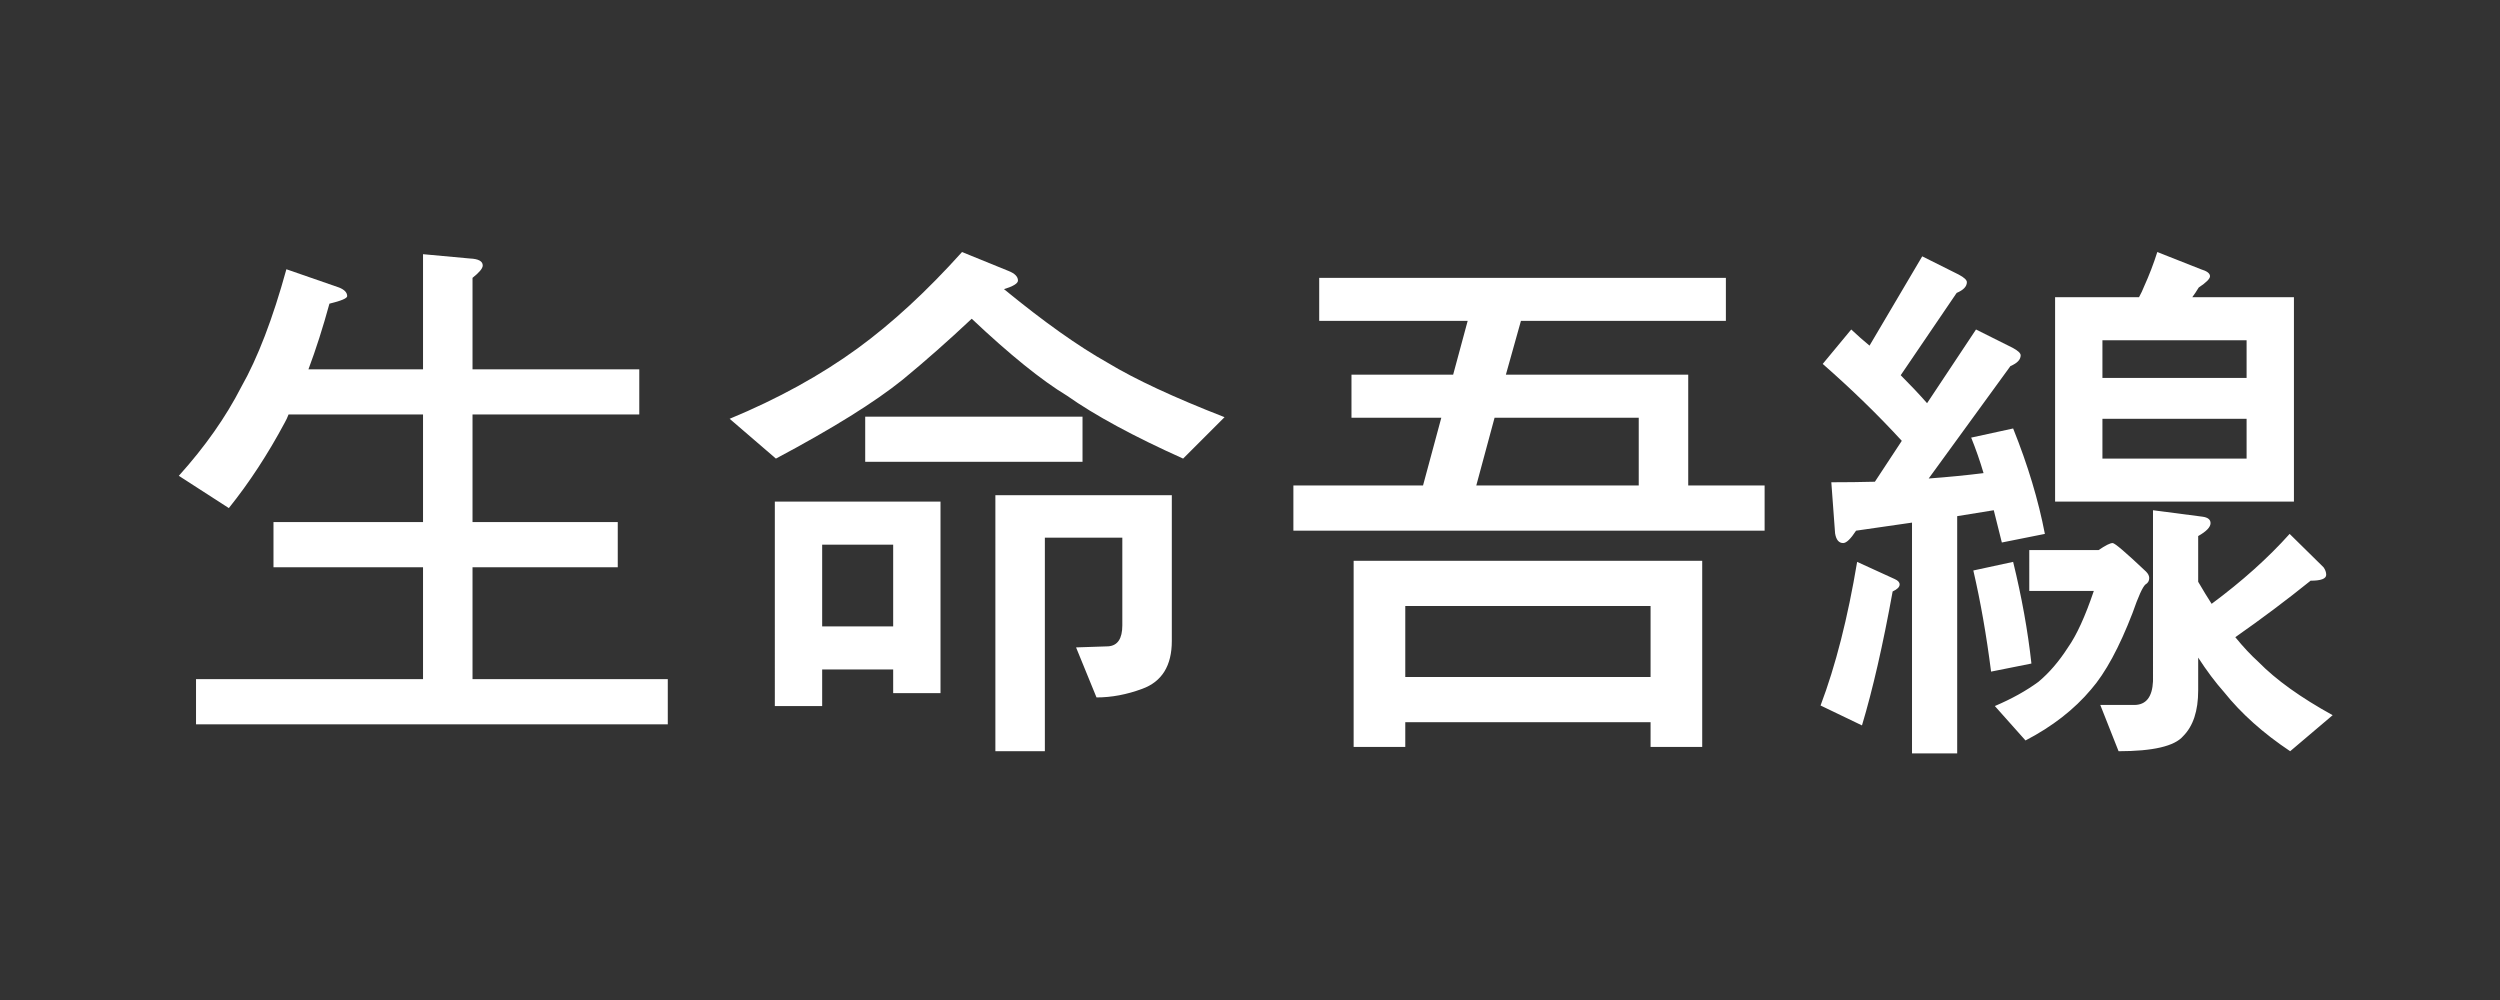 <?xml version="1.0" encoding="utf-8"?>
<!-- Generator: Adobe Illustrator 16.0.0, SVG Export Plug-In . SVG Version: 6.00 Build 0)  -->
<!DOCTYPE svg PUBLIC "-//W3C//DTD SVG 1.1//EN" "http://www.w3.org/Graphics/SVG/1.1/DTD/svg11.dtd">
<svg version="1.1" xmlns="http://www.w3.org/2000/svg" xmlns:xlink="http://www.w3.org/1999/xlink" x="0px" y="0px" width="1000px"
	 height="400px" viewBox="0 0 1000 400" enable-background="new 0 0 1000 400" xml:space="preserve">
<rect x="0" y="0" width="1000" height="400" fill="#333333" stroke="none"/>
<g id="圖層_2" display="none">
	<g display="inline">
		<path fill="#fff" d="M501.388,259.767c-22.775,30.706-46.567,46.058-71.373,46.058c-20.131,0-37.517-6.711-52.157-20.131
			c-14.846-13.826-22.267-30.602-22.267-50.327c0-19.927,6.711-37.107,20.131-51.548c13.621-14.23,30.396-21.351,50.328-21.351
			c29.481,0,54.292,15.86,74.423,47.582C521.414,178.328,521.313,290.473,501.388,259.767z M482.172,235.366
			c-17.08-28.262-35.382-42.397-54.902-42.397c-11.391,0-21.046,4.07-28.977,12.2c-8.135,8.136-12.2,17.896-12.2,29.282
			c0,12,3.86,21.86,11.59,29.586c7.521,7.73,17.387,11.591,29.587,11.591C446.585,275.628,464.887,262.207,482.172,235.366z"/>
	</g>
	<g display="inline">
		<path fill="#fff" d="M645.049,233.23c0,21.151-6.624,38.637-19.868,52.463c-13.657,13.42-30.98,20.131-51.969,20.131
			c-44.815,0-72.142-46.058-72.142-46.058l-0.918-49.717c0,0,27.575-47.582,73.06-47.582c20.378,0,37.495,6.71,51.356,20.131
			C638.22,196.019,645.049,212.899,645.049,233.23z M614.481,234.451c0-11.791-3.974-21.856-11.923-30.197
			c-7.947-8.335-17.729-12.505-29.347-12.505c-19.563,0-37.398,14.235-53.495,42.702c14.875,27.451,32.298,41.177,52.274,41.177
			c12.226,0,22.414-3.761,30.567-11.286C610.508,256.616,614.481,246.651,614.481,234.451z"/>
		<path fill="#fff" d="M500.473,210.05c0,4.119,8.616,22.933,2.527,44.95c-2.308,8.345-12.75,19.408-22.81,28.195
			c-9.427,8.234-23.679,12.144-28.69,12.38c-6.168,0.291-18.25-0.917-20.167-5.741c-1.795-4.518,24.333,1.166,28-7.5
			c0.643-1.52-8.677,0.166-9.677-1.553c-1.2-2.063,0.576-2.992,2.844-3.614c4.938-1.354,7.113-1.709,9.469-2.136
			c3.156-0.572,5.906,1.281,16.406-7.719C496.368,251.89,500.473,204.044,500.473,210.05z"/>
	</g>
</g>
<g id="圖層_1">
	<g>
		<path fill="#fff" d="M114.558,107.698l21.087,7.315c2.151,0.861,3.228,2.011,3.228,3.443c0,0.861-2.367,1.866-7.101,3.012
			c-2.582,9.468-5.379,18.219-8.392,26.251h45.831v-46.046l18.72,1.721c3.442,0.145,5.164,1.076,5.164,2.797
			c0,1.15-1.365,2.797-4.088,4.949v36.579h66.703v18.074h-66.703v43.034h58.096v18.074h-58.096v44.755h78.106v18.074H78.41v-18.074
			h90.802v-44.755h-59.817v-18.074h59.817v-43.034h-53.792c-0.43,1.149-0.935,2.226-1.506,3.228
			c-6.744,12.624-14.201,24.028-22.377,34.212l-20.011-12.91c10.469-11.619,18.79-23.454,24.959-35.503
			C103.08,143.201,109.105,127.494,114.558,107.698z"/>
		<path fill="#fff" d="M384.811,100.813l18.504,7.531c2.582,1.005,3.873,2.296,3.873,3.873c0,1.149-1.866,2.296-5.594,3.442
			c15.922,13.055,29.764,22.882,41.528,29.479c10.899,6.6,26.466,13.845,46.692,21.732l-16.568,16.568
			c-19.795-8.893-35.288-17.284-46.477-25.175c-10.187-6.166-22.882-16.423-38.085-30.769c-9.467,8.896-18.649,16.999-27.542,24.314
			c-11.189,9.037-28.117,19.581-50.78,31.63l-18.504-15.922c19.365-8.032,36.434-17.429,51.21-28.187
			C356.839,129.289,370.751,116.449,384.811,100.813z M309.932,200.651h66.272v76.601H357.27v-9.468h-28.403v14.632h-18.935V200.651
			z M328.867,250.57h28.403v-32.705h-28.403V250.57z M346.081,166.654h86.928v18.074h-86.928V166.654z M408.049,198.069h60.678
			v58.311c0,9.898-3.947,16.279-11.834,19.15c-6.169,2.293-12.265,3.442-18.29,3.442l-8.177-20.011l12.911-0.43
			c3.728-0.286,5.594-3.083,5.594-8.392v-35.073h-30.984v85.423h-19.796V198.069H408.049z"/>
		<path fill="#fff" d="M527.684,111.141h162.669v17.214h-81.979l-6.025,21.517h72.942v44.325h30.555v18.074H517.355v-18.074
			h51.856l7.315-27.111h-35.934v-17.214h40.667l5.81-21.517h-59.387V111.141z M541.455,224.32h139.43v74.448h-20.656v-9.897h-98.117
			v9.897h-20.656V224.32z M562.111,270.797h98.117v-28.402h-98.117V270.797z M590.514,194.196h64.981v-27.111h-57.666
			L590.514,194.196z"/>
		<path fill="#fff" d="M742.854,224.75l15.063,6.886c1.291,0.575,1.937,1.291,1.937,2.151c0,1.006-0.935,1.937-2.798,2.798
			c-3.873,21.375-7.961,39.231-12.265,53.577l-16.567-7.962C734.247,266.278,739.122,247.128,742.854,224.75z M768.89,102.534
			l14.631,7.316c2.152,1.15,3.228,2.152,3.228,3.013c0,1.721-1.364,3.157-4.088,4.303l-22.378,32.921
			c3.873,3.873,7.387,7.605,10.544,11.189l19.58-29.479l14.632,7.316c2.151,1.15,3.228,2.152,3.228,3.012
			c0,1.722-1.365,3.157-4.089,4.304l-32.705,44.971c7.746-0.572,15.062-1.291,21.947-2.152c-1.436-4.875-3.087-9.608-4.949-14.201
			l16.783-3.658c5.88,14.631,10.113,28.692,12.695,42.173l-17.214,3.442c-1.149-4.589-2.226-8.893-3.228-12.91l-14.632,2.367v94.89
			h-18.074v-92.308l-22.377,3.228c-2.152,3.302-3.873,4.949-5.164,4.949c-1.722,0-2.798-1.291-3.228-3.873l-1.507-20.441
			c6.025,0,11.835-0.07,17.429-0.215l10.759-16.354c-9.468-10.328-20.011-20.582-31.63-30.769l11.404-13.771
			c2.438,2.296,4.875,4.448,7.315,6.455L768.89,102.534z M805.253,224.75c3.442,14.061,5.88,27.616,7.315,40.667l-16.138,3.228
			c-1.865-14.631-4.232-28.113-7.101-40.451L805.253,224.75z M811.708,220.017h27.757c2.724-1.862,4.589-2.797,5.595-2.797
			c0.86,0,5.305,3.802,13.341,11.403c0.86,0.861,1.291,1.722,1.291,2.582c0,1.15-0.505,2.011-1.507,2.582
			c-1.149,1.006-2.871,4.808-5.164,11.404c-5.309,13.771-10.832,23.954-16.567,30.554c-6.745,8.032-15.493,14.847-26.251,20.441
			l-12.265-13.771c6.74-2.871,12.55-6.099,17.429-9.683c4.303-3.588,8.247-8.177,11.834-13.771
			c3.443-4.875,6.886-12.405,10.328-22.593h-25.82V220.017z M862.919,100.813l17.429,6.886c2.438,0.719,3.657,1.65,3.657,2.797
			c0,1.005-1.506,2.512-4.519,4.519c-0.86,1.436-1.721,2.727-2.582,3.873h40.667v81.765h-95.535v-81.765h33.566
			c0.861-1.577,1.507-2.938,1.937-4.088C859.691,110.065,861.483,105.405,862.919,100.813z M861.197,204.094l19.796,2.582
			c2.151,0.289,3.228,1.15,3.228,2.582c0,1.58-1.651,3.302-4.949,5.164v18.29c2.007,3.442,3.799,6.384,5.379,8.821
			c12.191-9.037,22.593-18.359,31.2-27.972l13.556,13.341c0.716,1.005,1.075,2.01,1.075,3.012c0,1.58-2.081,2.367-6.239,2.367
			c-9.612,7.746-19.654,15.277-30.124,22.593c3.153,3.873,6.24,7.175,9.252,9.897c7.027,7.172,16.925,14.272,29.693,21.302
			l-16.998,14.417c-10.759-7.175-19.58-15.063-26.466-23.669c-3.442-3.873-6.886-8.466-10.328-13.771v13.125
			c0,8.177-2.011,14.271-6.024,18.289c-3.443,4.015-12.05,6.025-25.82,6.025l-7.316-18.505h13.556c4.734,0,7.242-3.157,7.531-9.468
			V204.094z M840.972,151.162h57.665v-15.062h-57.665V151.162z M898.637,183.438v-15.922h-57.665v15.922H898.637z"/>
	</g>
</g>
</svg>

